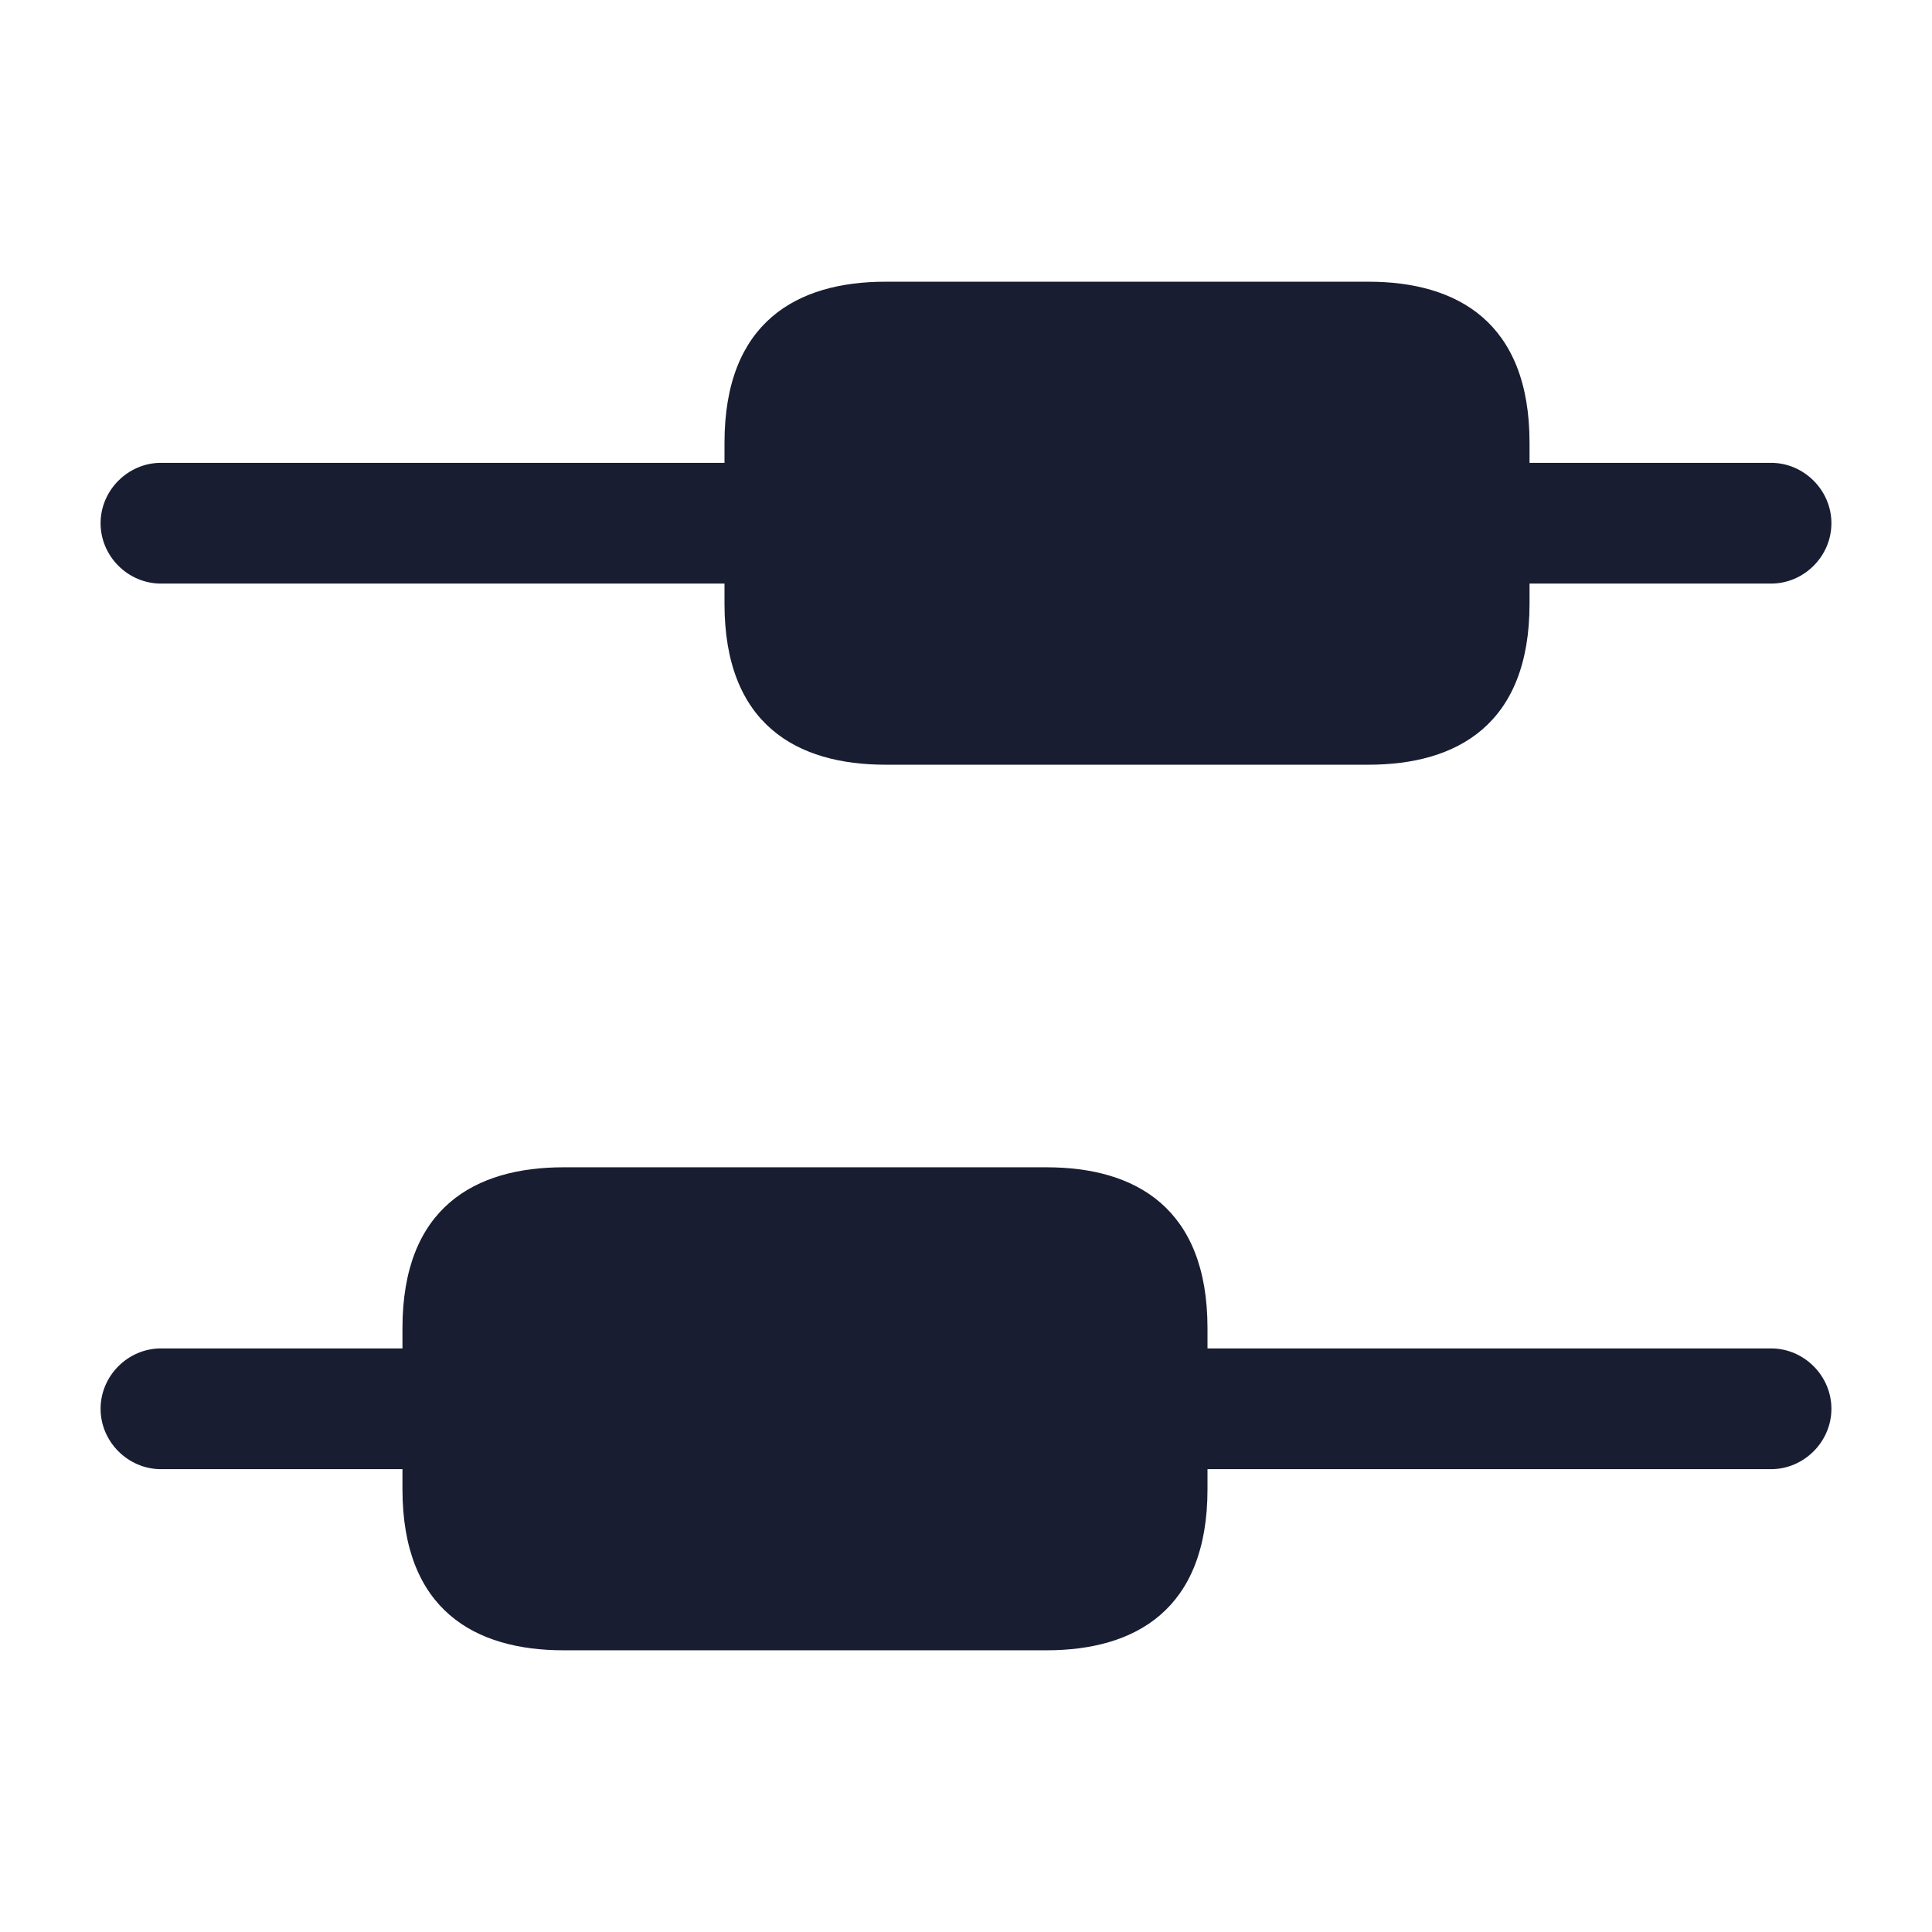 <svg width="16" height="16" viewBox="0 0 16 16" fill="none" xmlns="http://www.w3.org/2000/svg">
<path d="M15.167 11.667C15.167 11.94 14.94 12.167 14.667 12.167H10V12.333C10 13.333 9.4 13.667 8.667 13.667H4.667C3.933 13.667 3.333 13.333 3.333 12.333V12.167H1.333C1.06 12.167 0.833 11.94 0.833 11.667C0.833 11.393 1.06 11.167 1.333 11.167H3.333V11C3.333 10 3.933 9.667 4.667 9.667H8.667C9.4 9.667 10 10 10 11V11.167H14.667C14.94 11.167 15.167 11.393 15.167 11.667Z" fill="#191D31"/>
<path d="M15.167 4.333C15.167 4.607 14.94 4.833 14.667 4.833H12.667V5C12.667 6 12.067 6.333 11.333 6.333H7.333C6.6 6.333 6 6 6 5V4.833H1.333C1.06 4.833 0.833 4.607 0.833 4.333C0.833 4.06 1.06 3.833 1.333 3.833H6V3.667C6 2.667 6.6 2.333 7.333 2.333H11.333C12.067 2.333 12.667 2.667 12.667 3.667V3.833H14.667C14.94 3.833 15.167 4.06 15.167 4.333Z" fill="#191D31"/>
</svg>
